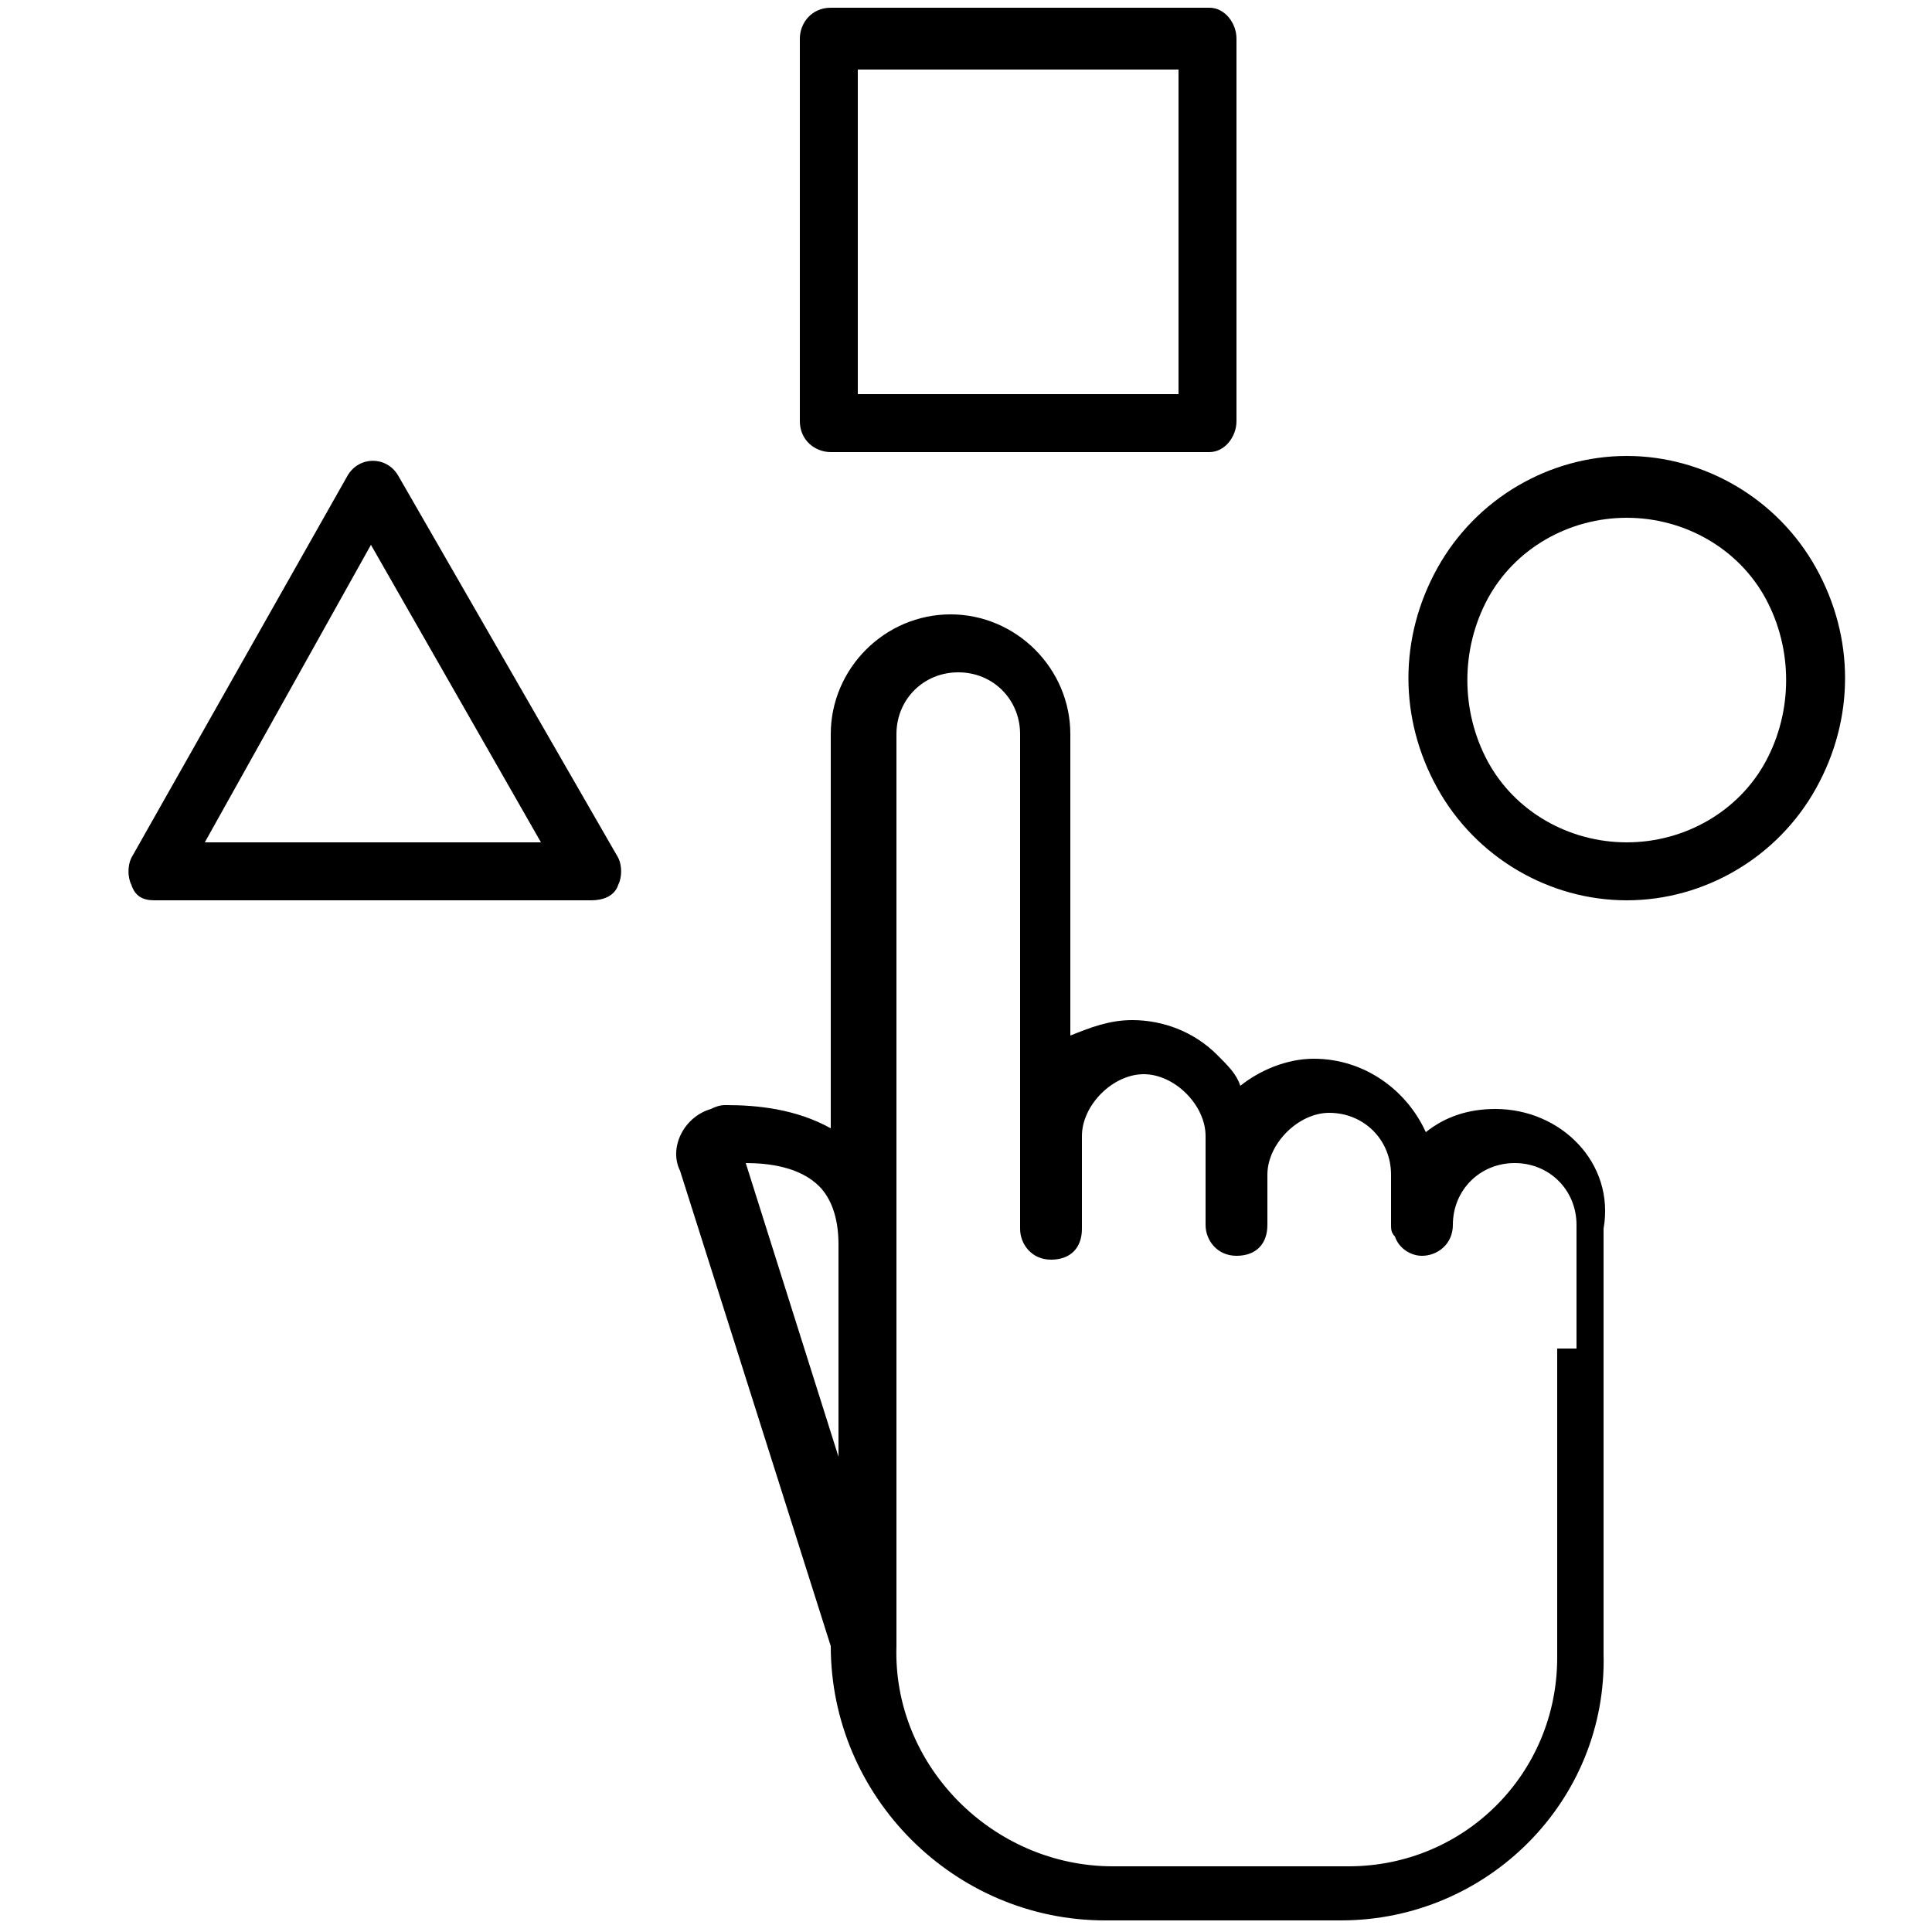 <?xml version="1.0" encoding="UTF-8"?> <svg xmlns="http://www.w3.org/2000/svg" xmlns:xlink="http://www.w3.org/1999/xlink" x="0px" y="0px" width="50px" height="50px" viewBox="0 0 50 50" style="enable-background:new 0 0 50 50;" xml:space="preserve"> <path d="M38.7,28.7c-0.7,0-1.3,0.2-1.8,0.6c-0.5-1.1-1.6-1.9-2.9-1.9c-0.7,0-1.4,0.3-1.9,0.7c-0.1-0.3-0.3-0.5-0.6-0.8 c-0.6-0.6-1.4-0.9-2.2-0.9c-0.6,0-1.1,0.2-1.6,0.4V19c0-1.7-1.4-3.1-3.1-3.1c-1.7,0-3.1,1.4-3.1,3.1v10.2c-0.9-0.5-1.9-0.6-2.7-0.6 c-0.1,0-0.2,0-0.4,0.1c-0.7,0.2-1.1,1-0.8,1.6l3.9,12.3c0,3.9,3.2,7.1,7.1,7.1h6.1c3.8,0,6.9-3.1,6.8-6.9v-7.9c0,0,0,0,0,0v-3.1 C41.8,30.1,40.4,28.7,38.7,28.7z M21.7,32.2v5.5l-2.4-7.6c0.6,0,1.4,0.1,1.9,0.6C21.5,31,21.7,31.5,21.7,32.2 C21.7,32.2,21.7,32.2,21.7,32.2z M40.3,34.9C40.3,34.9,40.3,34.9,40.3,34.9l0,8c0,3-2.4,5.4-5.4,5.4h-6.1c-3.1,0-5.7-2.6-5.6-5.7 V32.2c0,0,0,0,0,0V19c0-0.9,0.7-1.6,1.6-1.6c0.9,0,1.6,0.7,1.6,1.6v10.4v2.4v0c0,0.4,0.3,0.8,0.8,0.8s0.8-0.3,0.8-0.8v0v-2.4 c0-0.4,0.2-0.8,0.5-1.1c0.3-0.3,0.7-0.5,1.1-0.5c0.4,0,0.8,0.2,1.1,0.5c0.3,0.3,0.5,0.7,0.5,1.1v0.6c0,0,0,0,0,0v1.7 c0,0.4,0.3,0.8,0.8,0.8s0.8-0.3,0.8-0.8v-1.3c0,0,0,0,0,0v0c0-0.4,0.2-0.8,0.5-1.1c0.3-0.3,0.7-0.5,1.1-0.5c0.9,0,1.6,0.7,1.6,1.6 v1.3c0,0,0,0,0,0c0,0.1,0,0.2,0.1,0.3c0.1,0.3,0.4,0.5,0.7,0.5c0.4,0,0.8-0.3,0.8-0.8v0c0-0.9,0.7-1.6,1.6-1.6 c0.9,0,1.6,0.7,1.6,1.6V34.9z M31.3,11.7h-9.8c-0.4,0-0.8-0.3-0.8-0.8V1c0-0.4,0.3-0.8,0.8-0.8h9.8C31.7,0.2,32,0.6,32,1v9.9 C32,11.3,31.7,11.7,31.3,11.7z M22.2,10.2h8.3V1.8h-8.3V10.2z M15.3,23.3H4c-0.3,0-0.5-0.1-0.6-0.4c-0.1-0.2-0.1-0.5,0-0.7L9,12.3 c0.3-0.5,1-0.5,1.3,0l5.7,9.9c0.1,0.2,0.1,0.5,0,0.7C15.9,23.2,15.6,23.3,15.3,23.3z M5.3,21.8H14l-4.4-7.7L5.3,21.8z M42.1,23.3 c-2,0-3.9-1.1-4.9-2.9c-1-1.8-1-3.9,0-5.7l0,0c1-1.8,2.9-2.9,4.9-2.9c2,0,3.9,1.1,4.9,2.9c1,1.8,1,3.9,0,5.7 C46,22.2,44.1,23.3,42.1,23.3z M42.1,13.4c-1.5,0-2.9,0.8-3.6,2.1c0,0,0,0,0,0c-0.7,1.3-0.7,2.9,0,4.2c0.7,1.3,2.1,2.1,3.6,2.1 c1.5,0,2.9-0.8,3.6-2.1c0.7-1.3,0.7-2.9,0-4.2C45,14.2,43.6,13.4,42.1,13.4z M37.8,15.1L37.8,15.1L37.8,15.1z"></path> </svg> 